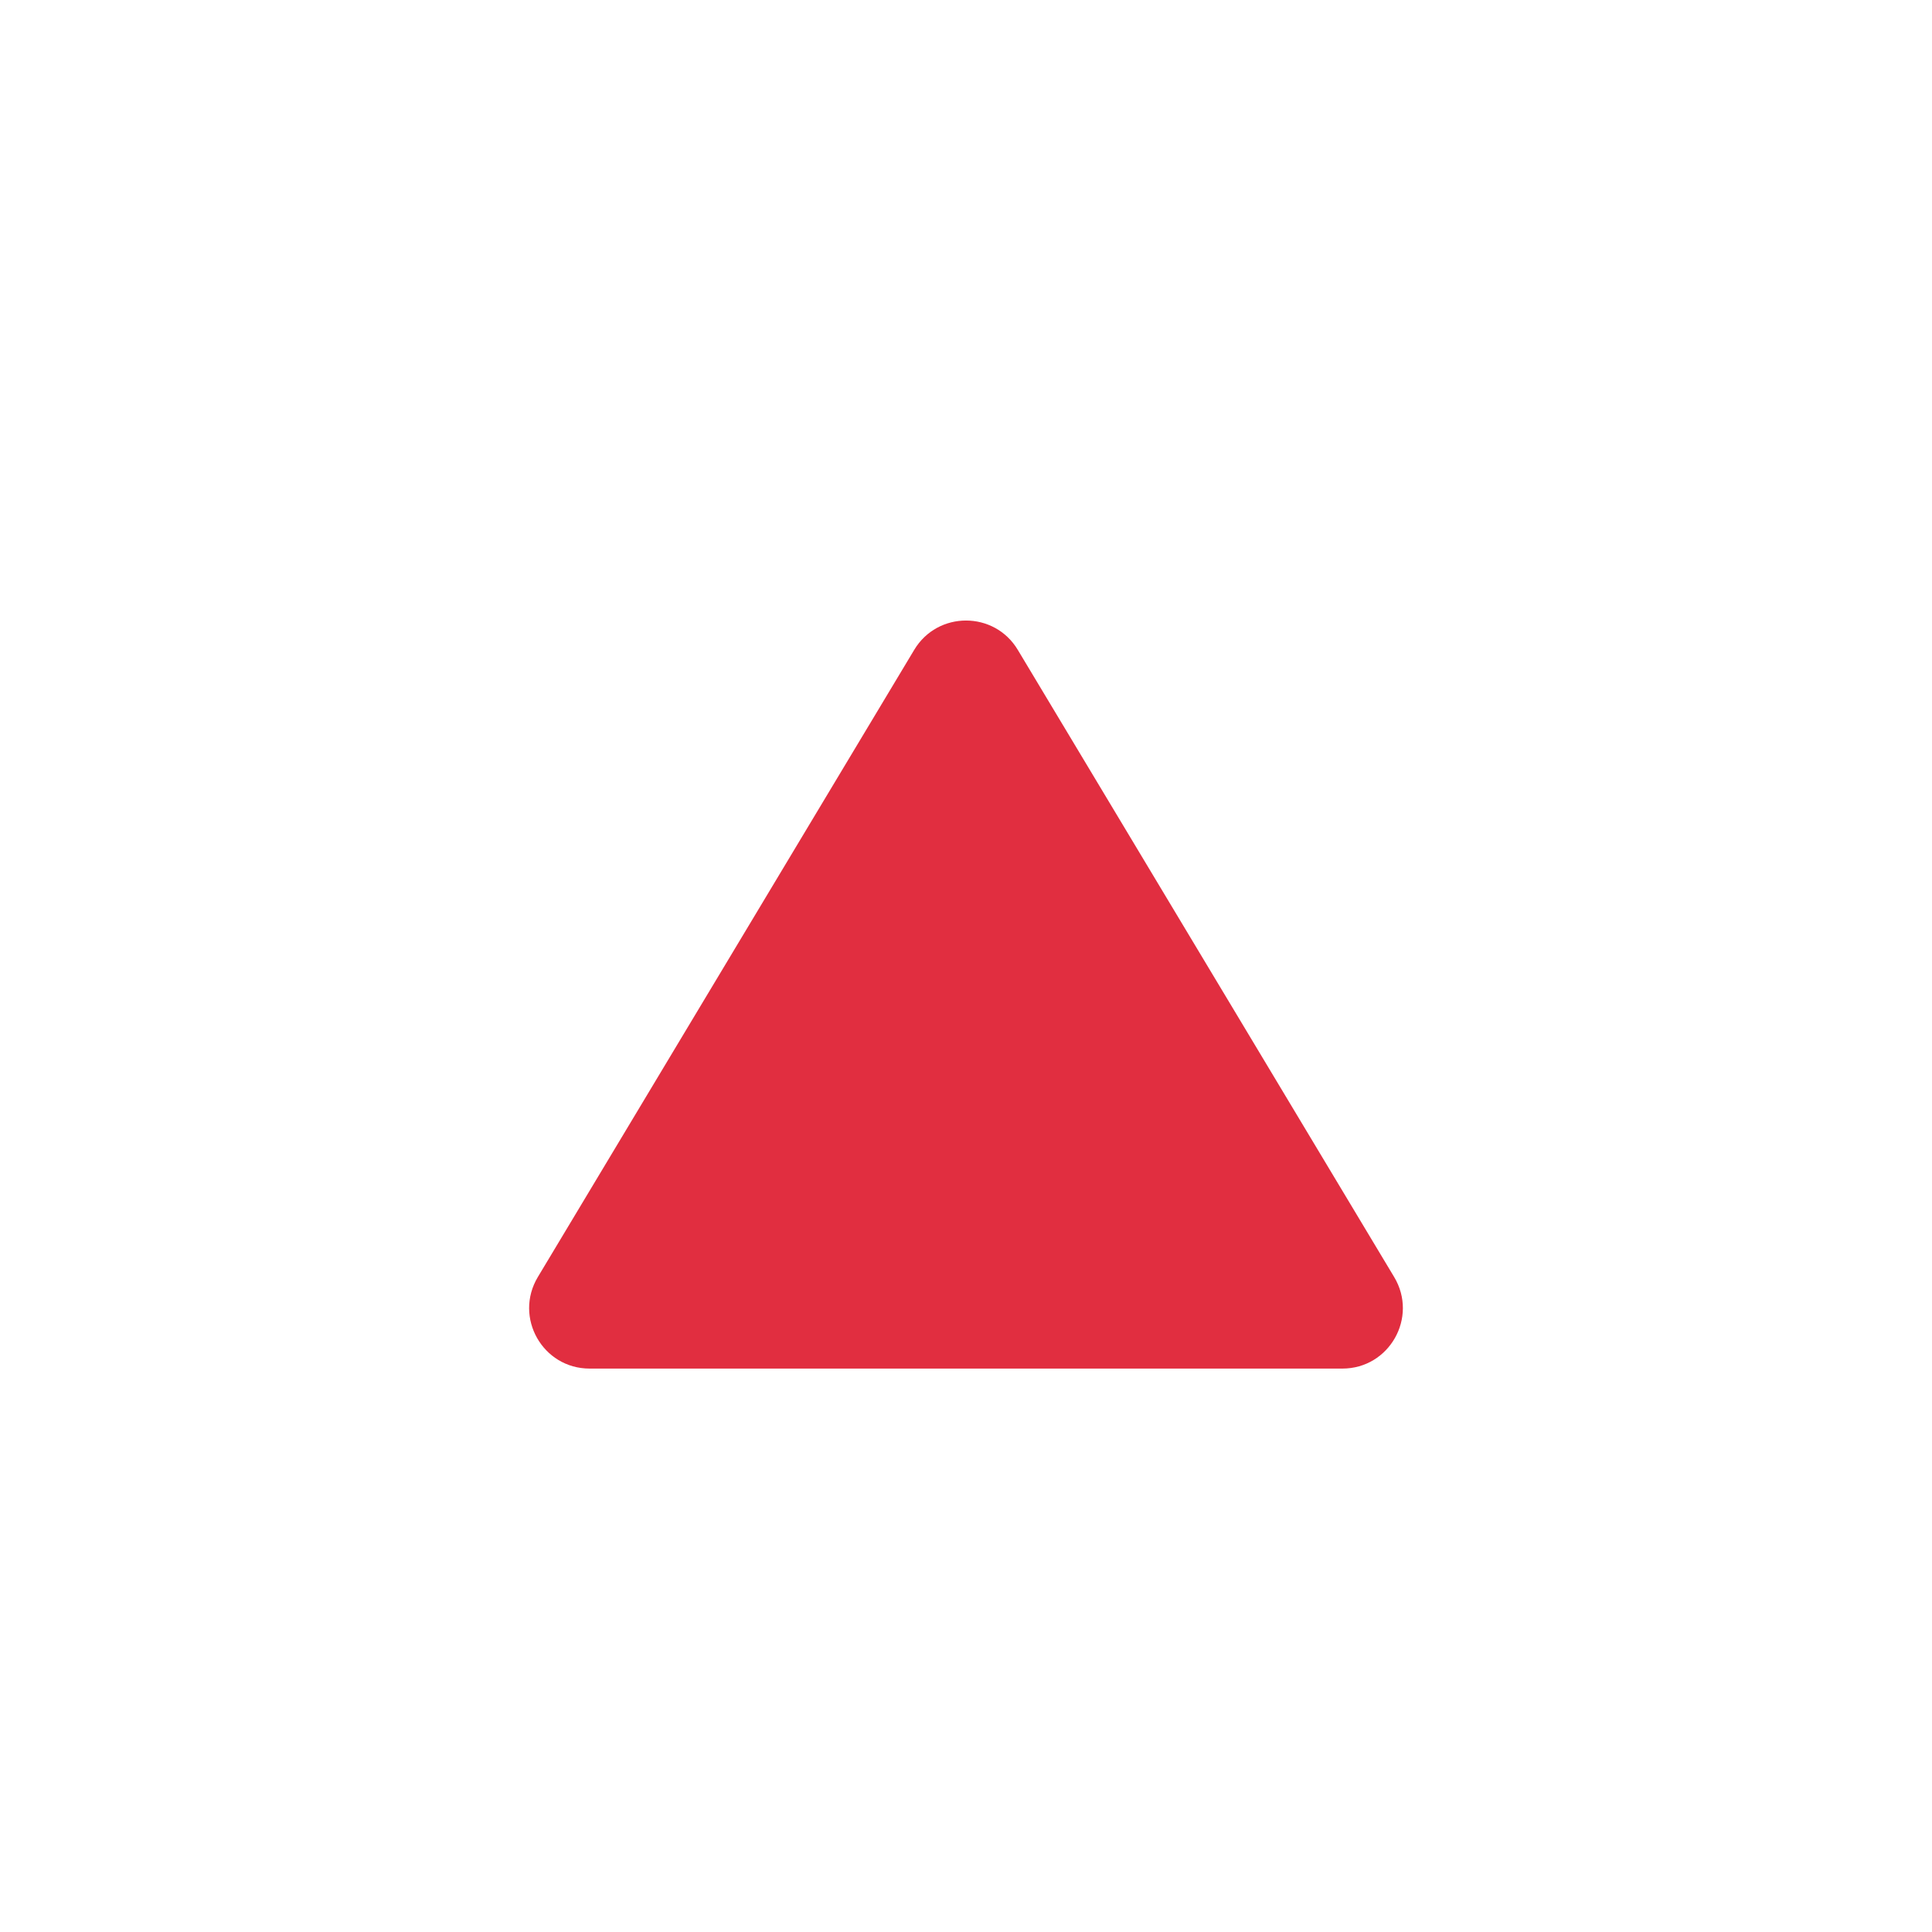 <svg width="16" height="16" viewBox="0 0 16 16" fill="none" xmlns="http://www.w3.org/2000/svg">
<path fill-rule="evenodd" clip-rule="evenodd" d="M7.571 5.382C7.765 5.058 8.235 5.058 8.429 5.382L11.546 10.576C11.746 10.91 11.506 11.334 11.117 11.334H4.883C4.494 11.334 4.254 10.91 4.454 10.576L7.571 5.382Z" fill="#E12E40"/>
</svg>
